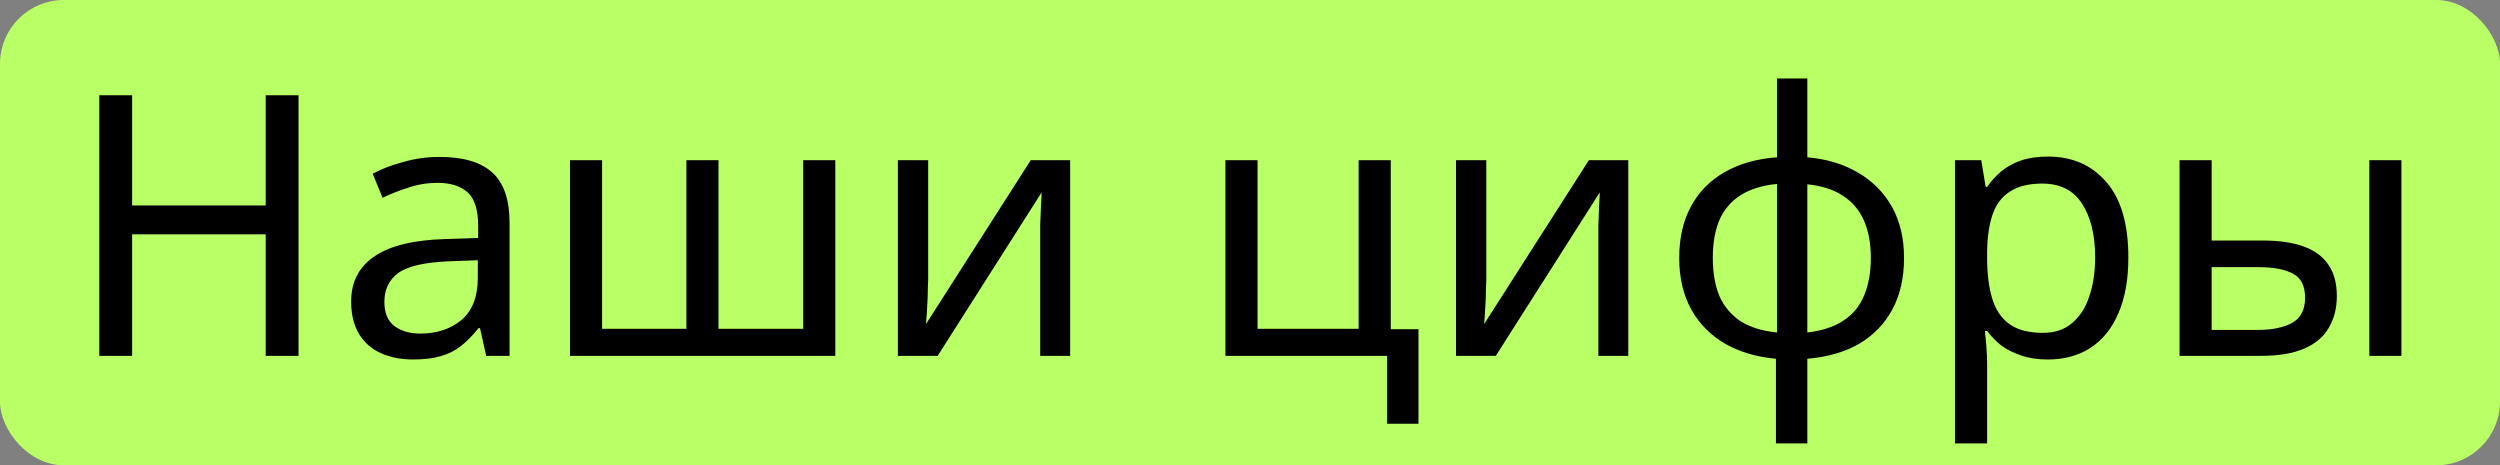 <?xml version="1.0" encoding="UTF-8"?> <svg xmlns="http://www.w3.org/2000/svg" width="274" height="51" viewBox="0 0 274 51" fill="none"><rect x="0" y="0" width="274" height="51" fill="#808080" stroke="none"/><rect width="274" height="51" rx="7" fill="#B9FF66"></rect><path d="M32.72 39H29.12V25.68H14.48V39H10.88V10.44H14.48V22.52H29.12V10.44H32.72V39ZM48.168 17.2C50.782 17.2 52.715 17.773 53.968 18.92C55.222 20.067 55.848 21.893 55.848 24.4V39H53.288L52.608 35.96H52.448C51.835 36.733 51.195 37.387 50.528 37.92C49.888 38.427 49.142 38.8 48.288 39.04C47.462 39.28 46.448 39.4 45.248 39.4C43.968 39.4 42.808 39.173 41.768 38.72C40.755 38.267 39.955 37.573 39.368 36.64C38.782 35.68 38.488 34.48 38.488 33.04C38.488 30.907 39.328 29.267 41.008 28.12C42.688 26.947 45.275 26.307 48.768 26.2L52.408 26.08V24.8C52.408 23.013 52.022 21.773 51.248 21.08C50.475 20.387 49.382 20.04 47.968 20.04C46.848 20.04 45.782 20.213 44.768 20.56C43.755 20.88 42.808 21.253 41.928 21.68L40.848 19.04C41.782 18.533 42.888 18.107 44.168 17.76C45.448 17.387 46.782 17.2 48.168 17.2ZM49.208 28.64C46.542 28.747 44.688 29.173 43.648 29.92C42.635 30.667 42.128 31.72 42.128 33.08C42.128 34.28 42.488 35.16 43.208 35.72C43.955 36.28 44.902 36.56 46.048 36.56C47.862 36.56 49.368 36.067 50.568 35.08C51.768 34.067 52.368 32.52 52.368 30.44V28.52L49.208 28.64ZM91.55 17.56V39H62.47V17.56H65.99V36.04H75.23V17.56H78.75V36.04H88.03V17.56H91.55ZM101.728 30.64C101.728 30.88 101.714 31.227 101.688 31.68C101.688 32.107 101.674 32.573 101.648 33.08C101.621 33.56 101.594 34.027 101.568 34.48C101.541 34.907 101.514 35.253 101.488 35.52L112.968 17.56H117.288V39H114.008V26.36C114.008 25.933 114.008 25.373 114.008 24.68C114.034 23.987 114.061 23.307 114.088 22.64C114.114 21.947 114.141 21.427 114.168 21.08L102.768 39H98.408V17.56H101.728V30.64ZM155.466 46.44H152.026V39H134.306V17.56H137.826V36.04H148.906V17.56H152.426V36.08H155.466V46.44ZM162.9 30.64C162.9 30.88 162.886 31.227 162.86 31.68C162.86 32.107 162.846 32.573 162.82 33.08C162.793 33.56 162.766 34.027 162.74 34.48C162.713 34.907 162.686 35.253 162.66 35.52L174.14 17.56H178.46V39H175.18V26.36C175.18 25.933 175.18 25.373 175.18 24.68C175.206 23.987 175.233 23.307 175.26 22.64C175.286 21.947 175.313 21.427 175.34 21.08L163.94 39H159.58V17.56H162.9V30.64ZM198.083 17.24C200.216 17.427 202.069 17.987 203.643 18.92C205.243 19.853 206.483 21.107 207.363 22.68C208.243 24.253 208.683 26.12 208.683 28.28C208.683 30.44 208.256 32.32 207.403 33.92C206.549 35.493 205.336 36.747 203.763 37.68C202.189 38.587 200.296 39.133 198.083 39.32V48.6H194.643V39.32C192.536 39.133 190.683 38.587 189.083 37.68C187.483 36.747 186.243 35.493 185.363 33.92C184.483 32.32 184.043 30.44 184.043 28.28C184.043 26.093 184.469 24.213 185.323 22.64C186.176 21.04 187.403 19.787 189.003 18.88C190.603 17.947 192.523 17.4 194.763 17.24V8.6H198.083V17.24ZM194.763 20.16C193.136 20.32 191.803 20.733 190.763 21.4C189.723 22.067 188.949 22.973 188.443 24.12C187.963 25.267 187.723 26.653 187.723 28.28C187.723 29.88 187.963 31.267 188.443 32.44C188.949 33.587 189.723 34.507 190.763 35.2C191.803 35.867 193.136 36.28 194.763 36.44V20.16ZM198.083 36.44C199.683 36.253 200.989 35.827 202.003 35.16C203.043 34.493 203.803 33.587 204.283 32.44C204.789 31.267 205.043 29.88 205.043 28.28C205.043 26.68 204.789 25.307 204.283 24.16C203.776 23.013 203.003 22.107 201.963 21.44C200.949 20.773 199.656 20.36 198.083 20.2V36.44ZM224.467 17.16C227.107 17.16 229.227 18.08 230.827 19.92C232.454 21.76 233.267 24.533 233.267 28.24C233.267 30.667 232.894 32.72 232.147 34.4C231.427 36.053 230.401 37.307 229.067 38.16C227.761 38.987 226.214 39.4 224.427 39.4C223.334 39.4 222.361 39.253 221.507 38.96C220.654 38.667 219.921 38.293 219.307 37.84C218.721 37.36 218.214 36.84 217.787 36.28H217.547C217.601 36.733 217.654 37.307 217.707 38C217.761 38.693 217.787 39.293 217.787 39.8V48.6H214.267V17.56H217.147L217.627 20.48H217.787C218.214 19.867 218.721 19.307 219.307 18.8C219.921 18.293 220.641 17.893 221.467 17.6C222.321 17.307 223.321 17.16 224.467 17.16ZM223.827 20.12C222.387 20.12 221.227 20.4 220.347 20.96C219.467 21.493 218.827 22.307 218.427 23.4C218.027 24.493 217.814 25.88 217.787 27.56V28.24C217.787 30 217.974 31.493 218.347 32.72C218.721 33.947 219.347 34.88 220.227 35.52C221.134 36.16 222.361 36.48 223.907 36.48C225.214 36.48 226.281 36.12 227.107 35.4C227.961 34.68 228.587 33.707 228.987 32.48C229.414 31.227 229.627 29.8 229.627 28.2C229.627 25.747 229.147 23.787 228.187 22.32C227.254 20.853 225.801 20.12 223.827 20.12ZM238.877 39V17.56H242.397V26.36H247.957C249.823 26.36 251.357 26.587 252.557 27.04C253.757 27.493 254.65 28.173 255.237 29.08C255.823 29.96 256.117 31.08 256.117 32.44C256.117 33.773 255.823 34.933 255.237 35.92C254.677 36.907 253.783 37.667 252.557 38.2C251.357 38.733 249.77 39 247.797 39H238.877ZM247.477 36.16C248.997 36.16 250.237 35.907 251.197 35.4C252.157 34.867 252.637 33.947 252.637 32.64C252.637 31.333 252.197 30.453 251.317 30C250.437 29.52 249.17 29.28 247.517 29.28H242.397V36.16H247.477ZM259.677 39V17.56H263.197V39H259.677Z" fill="black"></path></svg> 